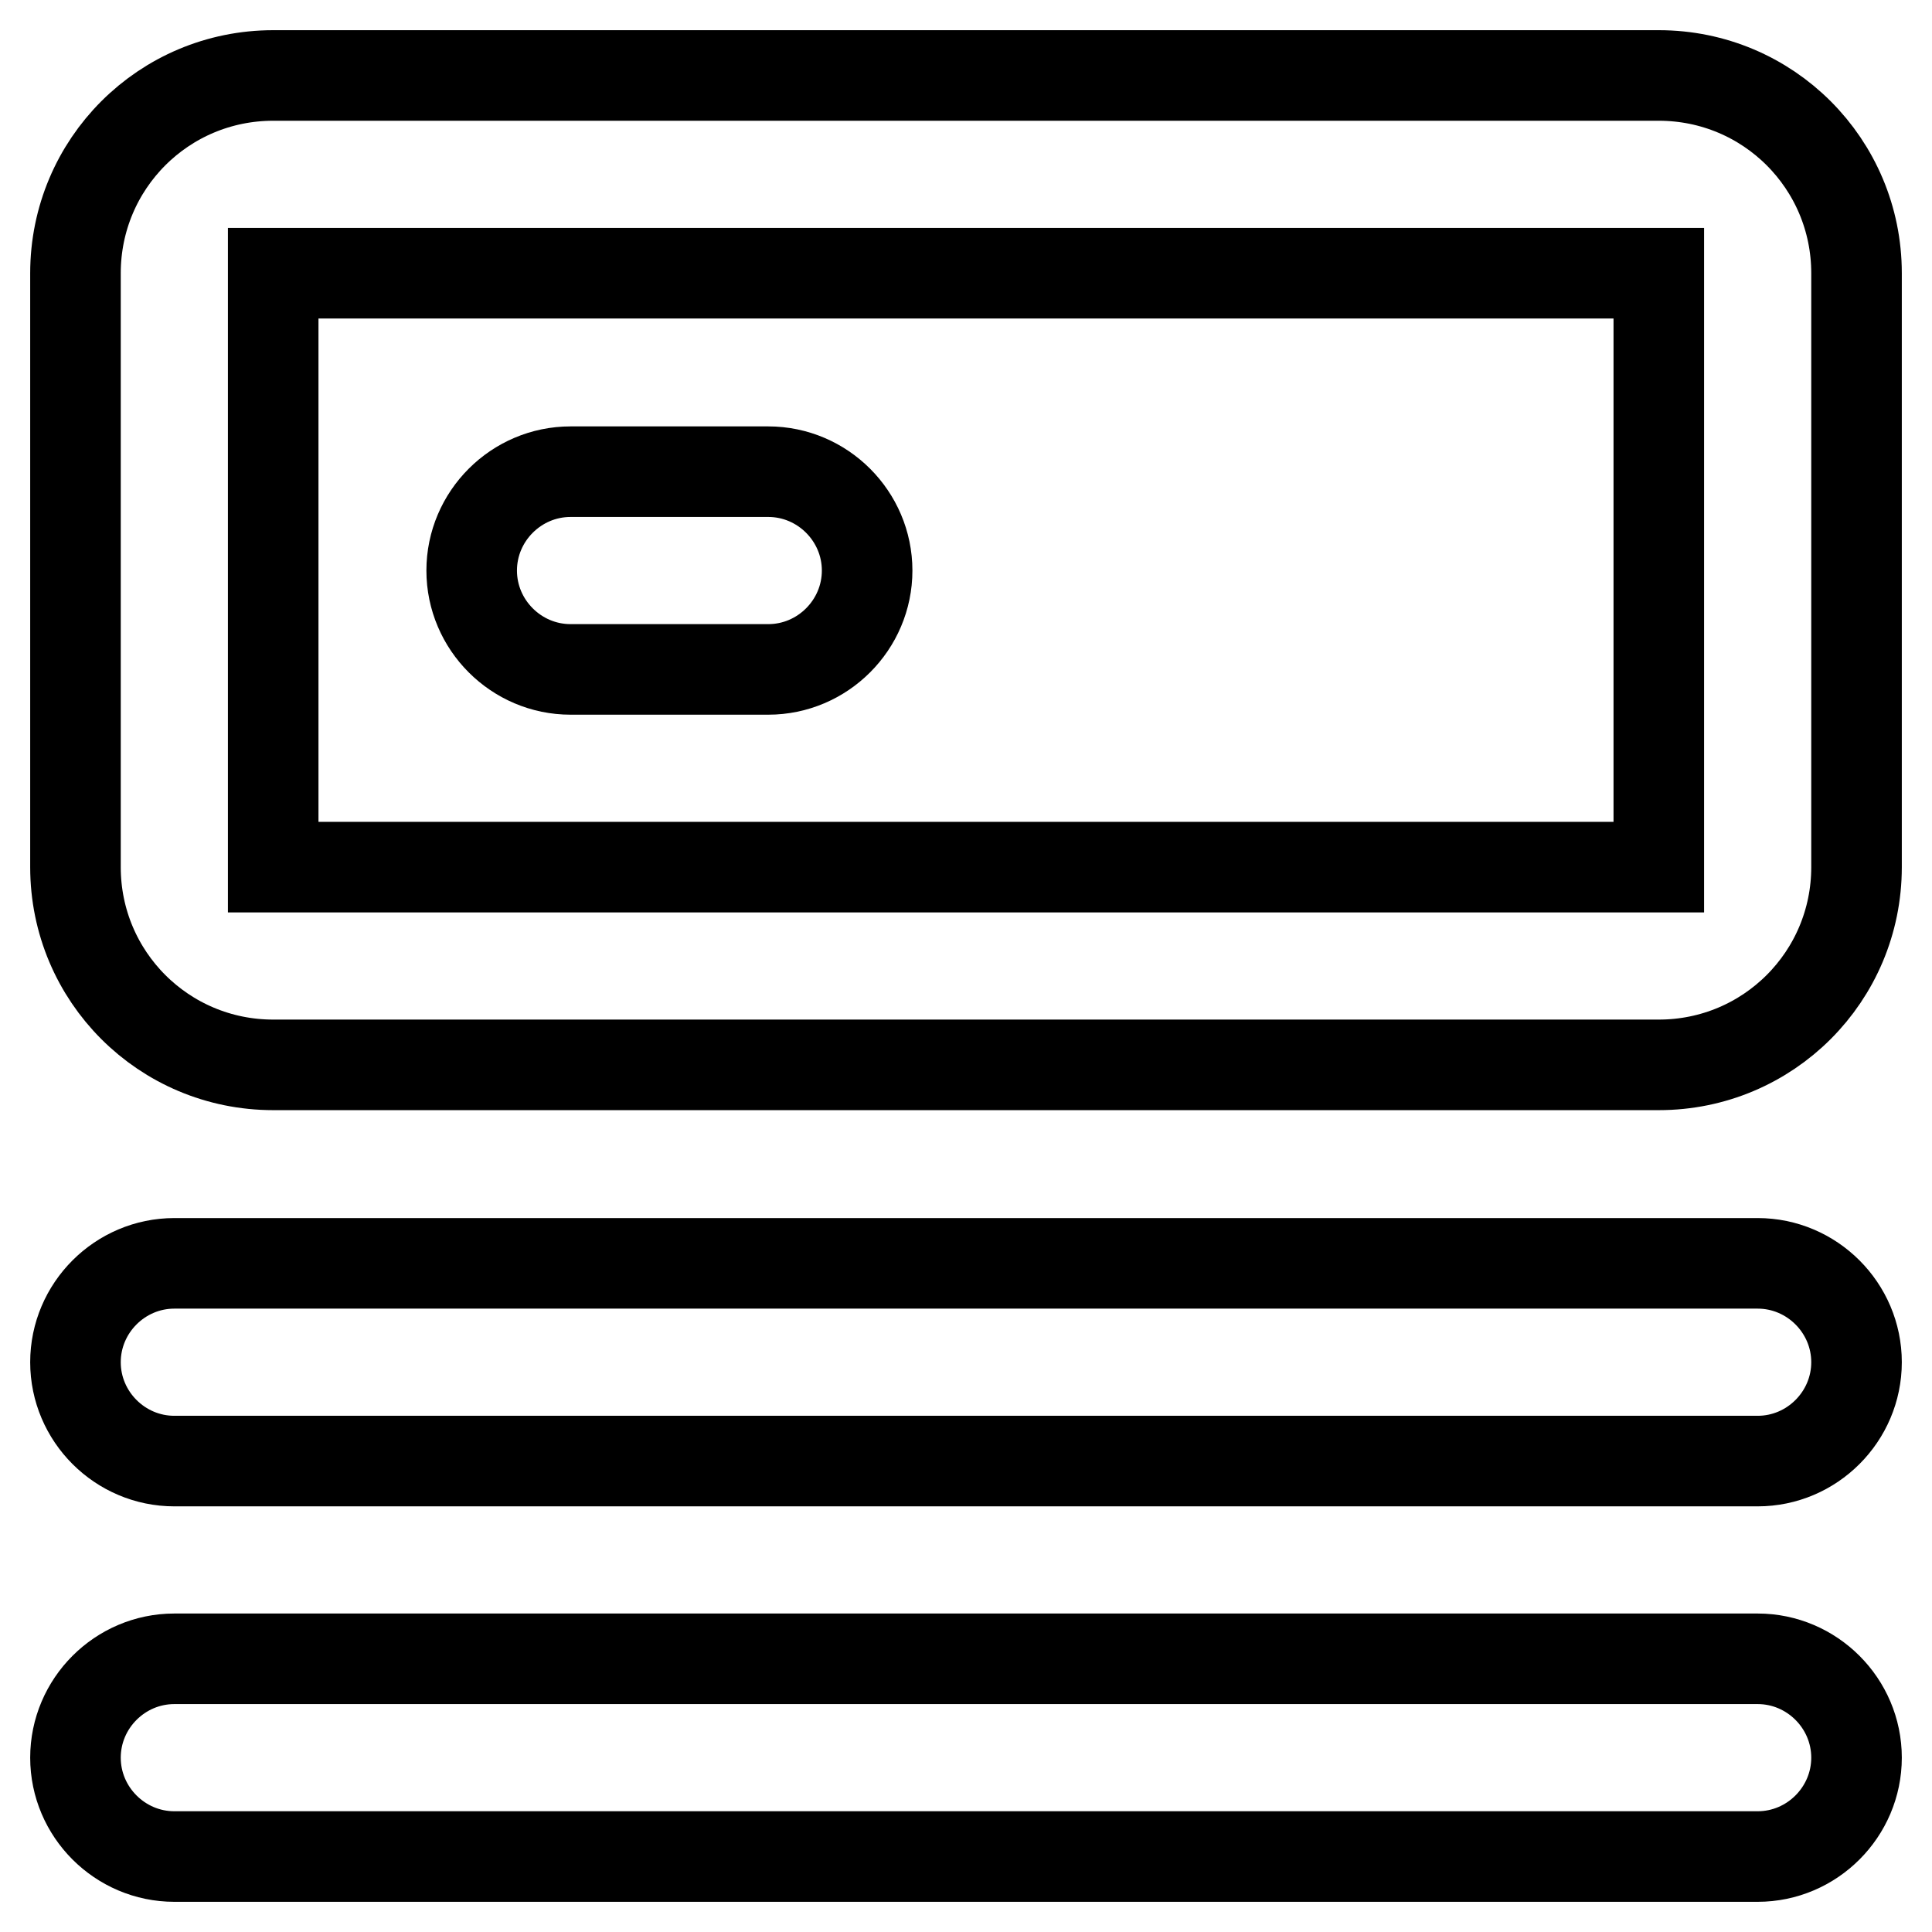 <?xml version="1.0" encoding="utf-8"?>
<!-- Svg Vector Icons : http://www.onlinewebfonts.com/icon -->
<!DOCTYPE svg PUBLIC "-//W3C//DTD SVG 1.1//EN" "http://www.w3.org/Graphics/SVG/1.1/DTD/svg11.dtd">
<svg version="1.1" xmlns="http://www.w3.org/2000/svg" xmlns:xlink="http://www.w3.org/1999/xlink" x="0px" y="0px" viewBox="0 0 256 256" enable-background="new 0 0 256 256" xml:space="preserve">
<g> <path stroke-width="12" fill-opacity="0" stroke="#000000"  d="M101.8,88.7H75.6c-7.2,0-13.1-5.9-13.1-13.1c0-7.2,5.9-13.1,13.1-13.1h26.2c7.2,0,13.1,5.9,13.1,13.1 C114.9,82.8,109,88.7,101.8,88.7z M232.9,193.6H23.1c-7.2,0-13.1-5.9-13.1-13.1s5.9-13.1,13.1-13.1h209.8c7.2,0,13.1,5.9,13.1,13.1 S240.1,193.6,232.9,193.6z M232.9,246H23.1c-7.2,0-13.1-5.9-13.1-13.1c0-7.2,5.9-13.1,13.1-13.1h209.8c7.2,0,13.1,5.9,13.1,13.1 C246,240.1,240.1,246,232.9,246z M219.8,141.1H36.2c-14.5,0-26.2-11.7-26.2-26.2V36.2C10,21.7,21.7,10,36.2,10h183.6 c14.5,0,26.2,11.7,26.2,26.2v78.7C246,129.4,234.3,141.1,219.8,141.1z M36.2,36.2v78.7h183.6V36.2H36.2z"/></g>
</svg>